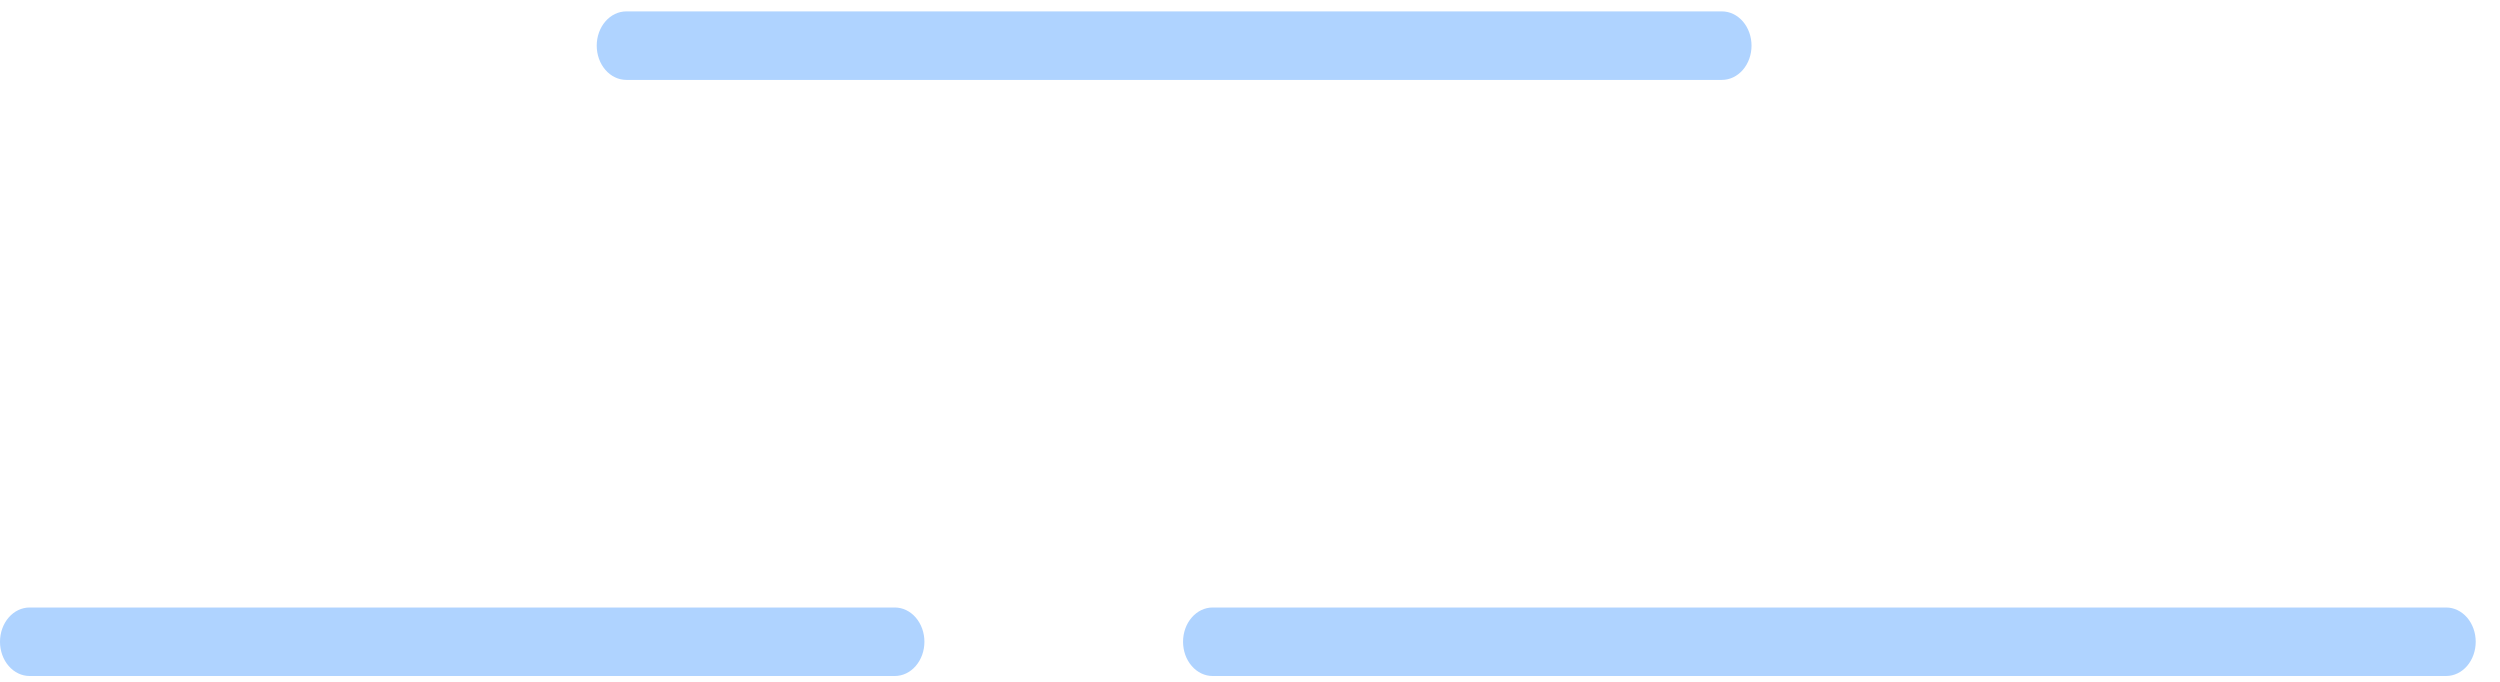 <?xml version="1.0" encoding="UTF-8"?> <svg xmlns="http://www.w3.org/2000/svg" width="77" height="21" viewBox="0 0 77 21" fill="none"><path d="M53.035 0.351H19.291C19.049 0.351 18.817 0.462 18.646 0.66C18.475 0.858 18.379 1.126 18.379 1.406C18.379 1.686 18.475 1.955 18.646 2.152C18.817 2.35 19.049 2.461 19.291 2.461H53.035C53.277 2.461 53.509 2.35 53.68 2.152C53.851 1.955 53.947 1.686 53.947 1.406C53.947 1.126 53.851 0.858 53.68 0.66C53.509 0.462 53.277 0.351 53.035 0.351Z" fill="#AFD3FF"></path><path d="M27.56 18.711H0.912C0.67 18.711 0.438 18.822 0.267 19.02C0.096 19.218 0 19.486 0 19.766C0 20.046 0.096 20.314 0.267 20.512C0.438 20.71 0.67 20.821 0.912 20.821H27.56C27.802 20.821 28.034 20.71 28.205 20.512C28.376 20.314 28.472 20.046 28.472 19.766C28.472 19.486 28.376 19.218 28.205 19.02C28.034 18.822 27.802 18.711 27.56 18.711Z" fill="#AFD3FF"></path><path d="M75.341 18.711H37.349C37.108 18.711 36.876 18.822 36.705 19.02C36.533 19.218 36.438 19.486 36.438 19.766C36.438 20.046 36.533 20.314 36.705 20.512C36.876 20.71 37.108 20.821 37.349 20.821H75.341C75.582 20.821 75.814 20.71 75.986 20.512C76.156 20.314 76.252 20.046 76.252 19.766C76.252 19.486 76.156 19.218 75.986 19.02C75.814 18.822 75.582 18.711 75.341 18.711Z" fill="#AFD3FF"></path></svg> 